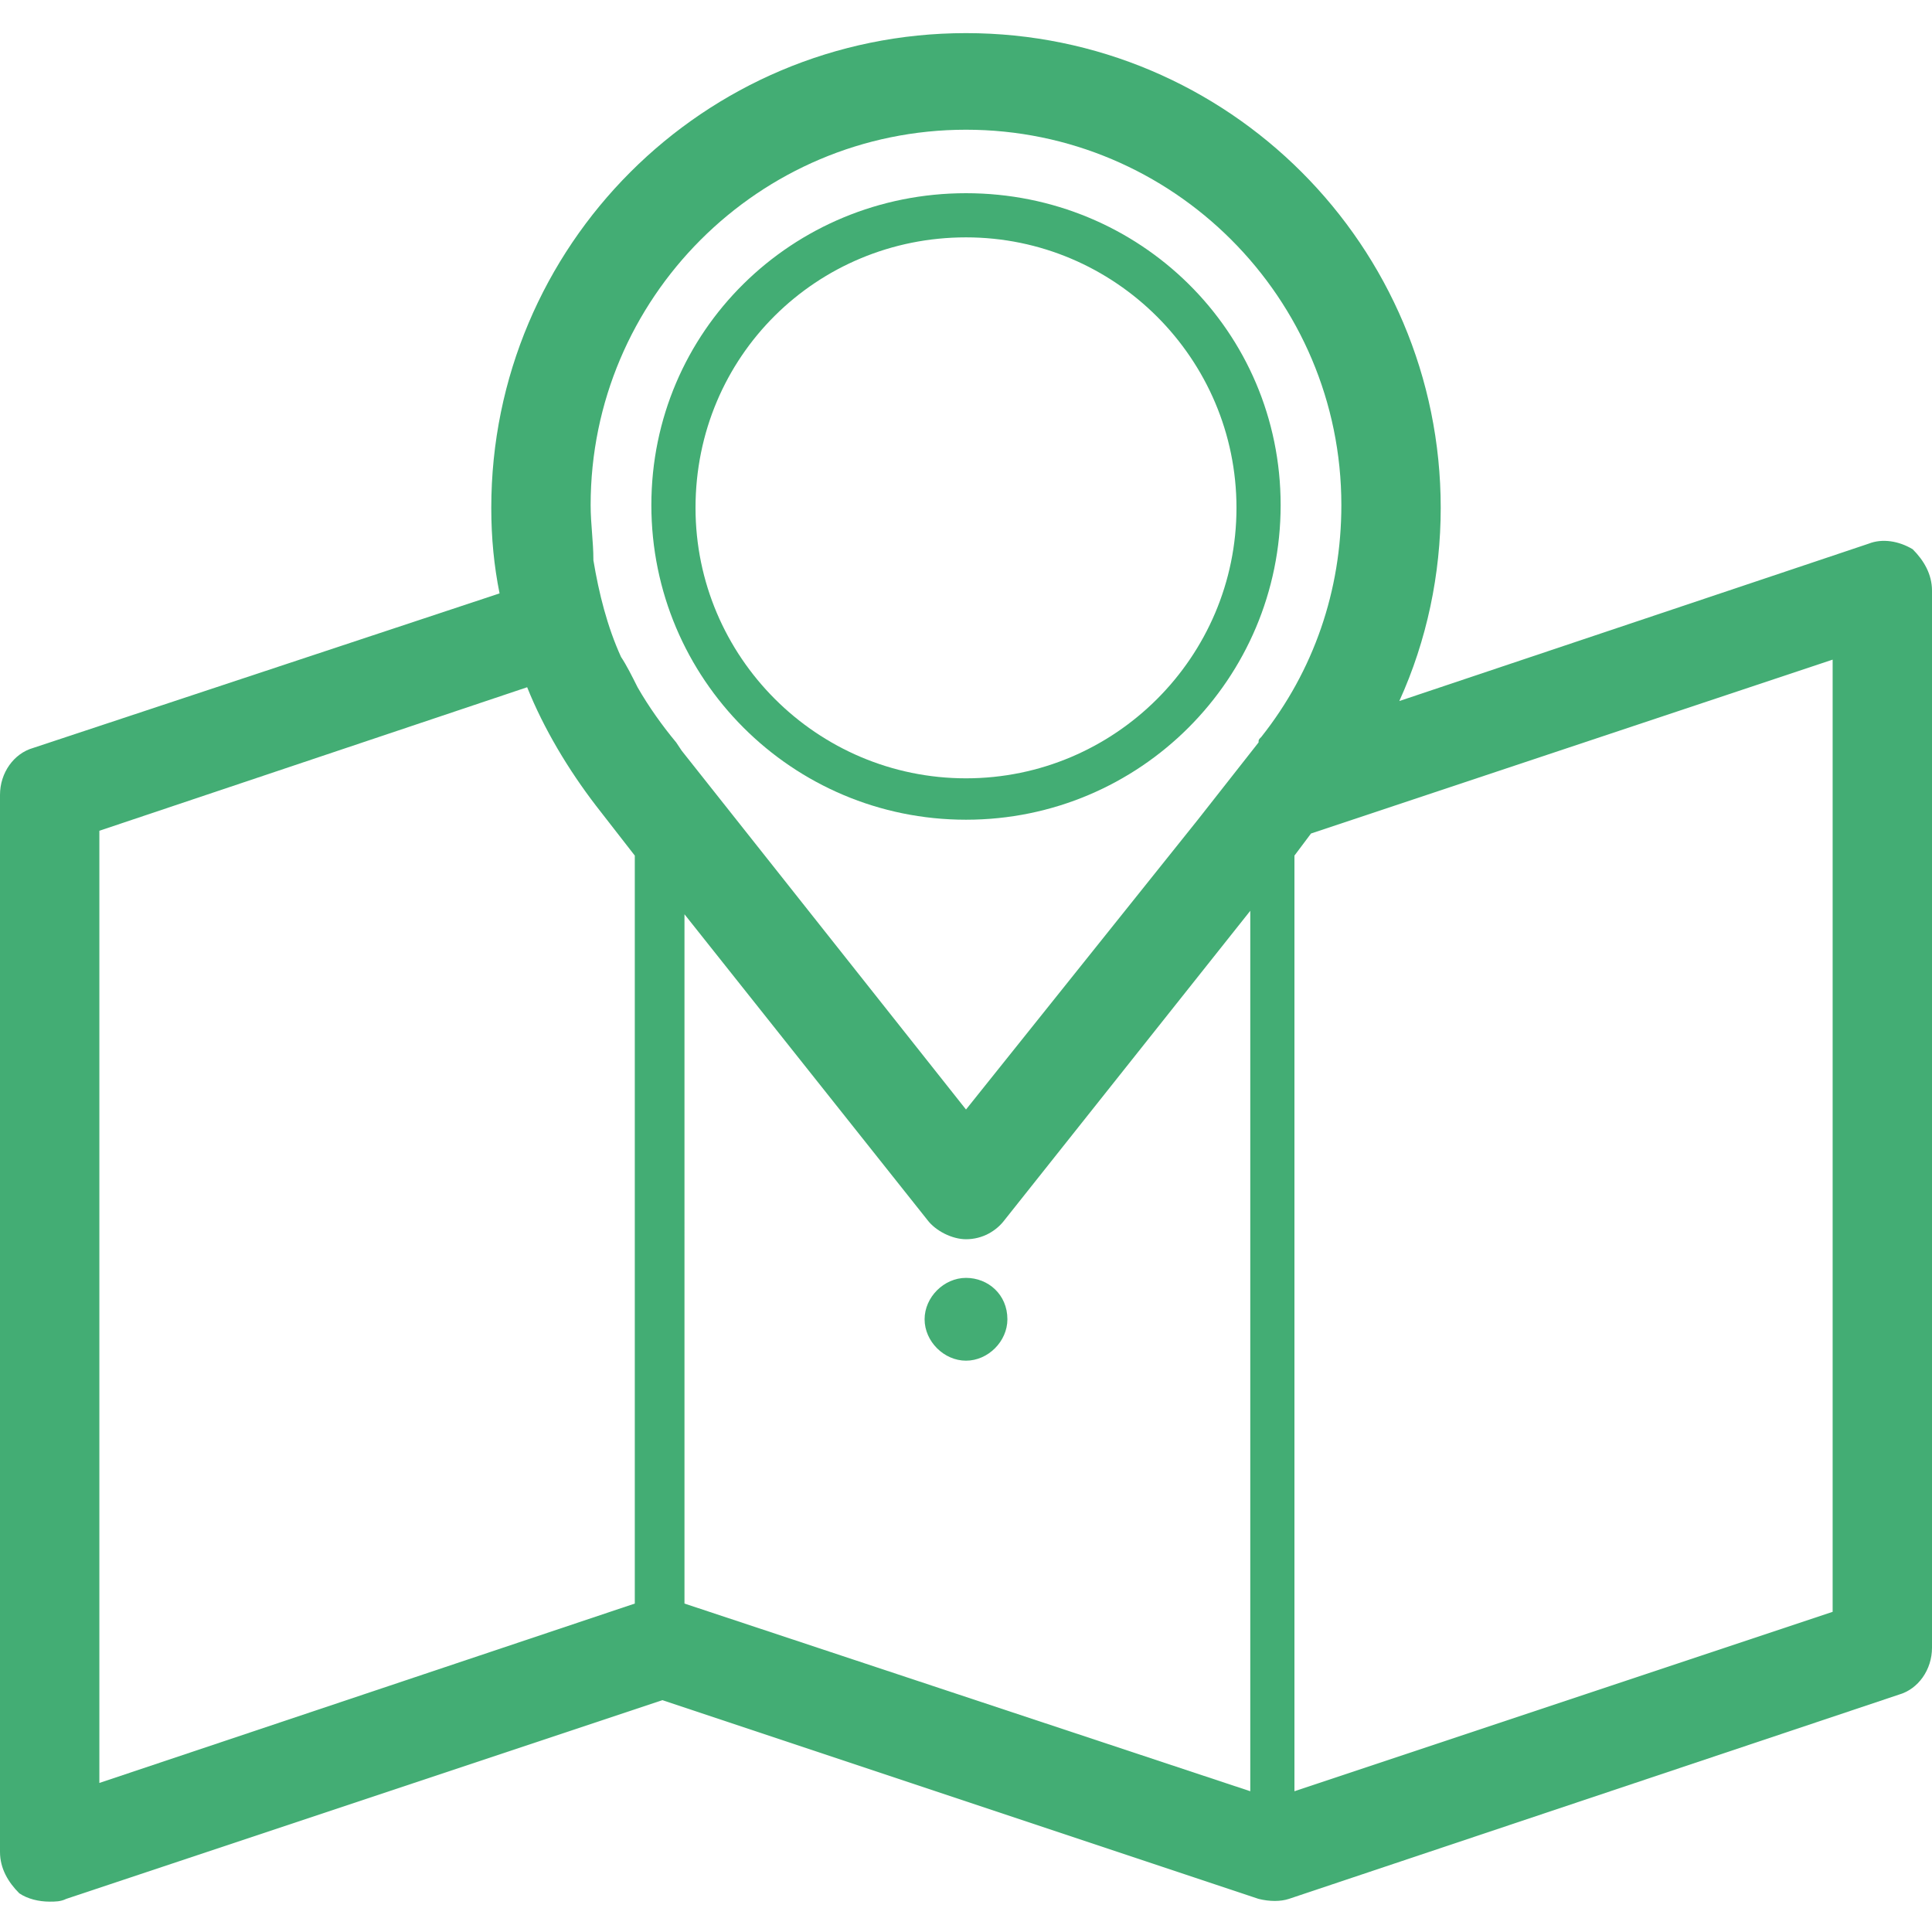 <?xml version="1.0" encoding="utf-8"?>
<!-- Generator: Adobe Illustrator 25.0.1, SVG Export Plug-In . SVG Version: 6.00 Build 0)  -->
<svg version="1.1" id="격리_모드" xmlns="http://www.w3.org/2000/svg" xmlns:xlink="http://www.w3.org/1999/xlink" x="0px"
	 y="0px" viewBox="0 0 70 70" style="enable-background:new 0 0 70 70;" xml:space="preserve">
<style type="text/css">
	.st0{fill:#43AD74;}
</style>
<g>
	<path class="st0" d="M35,29.7c6.3,0,11.4-5.1,11.4-11.4S41.3,7,35,7C28.7,7,23.6,12,23.6,18.3S28.7,29.7,35,29.7z M35,8.6
		c5.4,0,9.8,4.4,9.8,9.8c0,5.4-4.4,9.8-9.8,9.8c-5.4,0-9.8-4.4-9.8-9.8C25.2,12.9,29.6,8.6,35,8.6z"/>
	<path class="st0" d="M69.3,19.9c-0.5-0.3-1.1-0.4-1.6-0.2l-17,5.7c1-2.2,1.5-4.6,1.5-7c0-9.5-7.7-17.2-17.2-17.2
		c-9.5,0-17.2,7.7-17.2,17.2c0,1.1,0.1,2.1,0.3,3.1L1.2,27.1C0.5,27.3,0,28,0,28.8v38.3c0,0.6,0.3,1.1,0.7,1.5
		c0.3,0.2,0.7,0.3,1.1,0.3c0.2,0,0.4,0,0.6-0.1l21.6-7.2l21.6,7.2c0.4,0.1,0.8,0.1,1.1,0l22.1-7.4c0.7-0.2,1.2-0.9,1.2-1.7V21.4
		C70,20.8,69.7,20.3,69.3,19.9z M21.4,18.3c0-7.5,6.1-13.6,13.6-13.6c7.5,0,13.6,6.1,13.6,13.6c0,3.1-1,6-2.9,8.4
		c-0.1,0.1-0.1,0.1-0.1,0.2l-2.2,2.8L35,40.2L24.7,27.2l-0.2-0.3c-0.5-0.6-1-1.3-1.4-2c-0.2-0.4-0.4-0.8-0.6-1.1
		c-0.5-1.1-0.8-2.3-1-3.5C21.5,19.6,21.4,19,21.4,18.3z M3.6,30.1l15.5-5.2c0.6,1.5,1.5,3,2.5,4.3l1.4,1.8v27.1L3.6,64.6V30.1z
		 M24.7,33l8.9,11.2c0.3,0.4,0.9,0.7,1.4,0.7c0.6,0,1.1-0.3,1.4-0.7L45.3,33v31.9l-20.5-6.8V33z M66.4,58.4l-19.5,6.5V31l0.6-0.8
		l18.9-6.3V58.4z"/>
	<path class="st0" d="M35,46.3c-0.8,0-1.5,0.7-1.5,1.5c0,0.8,0.7,1.5,1.5,1.5c0.8,0,1.5-0.7,1.5-1.5C36.5,46.9,35.8,46.3,35,46.3z"
		/>
</g>
</svg>
